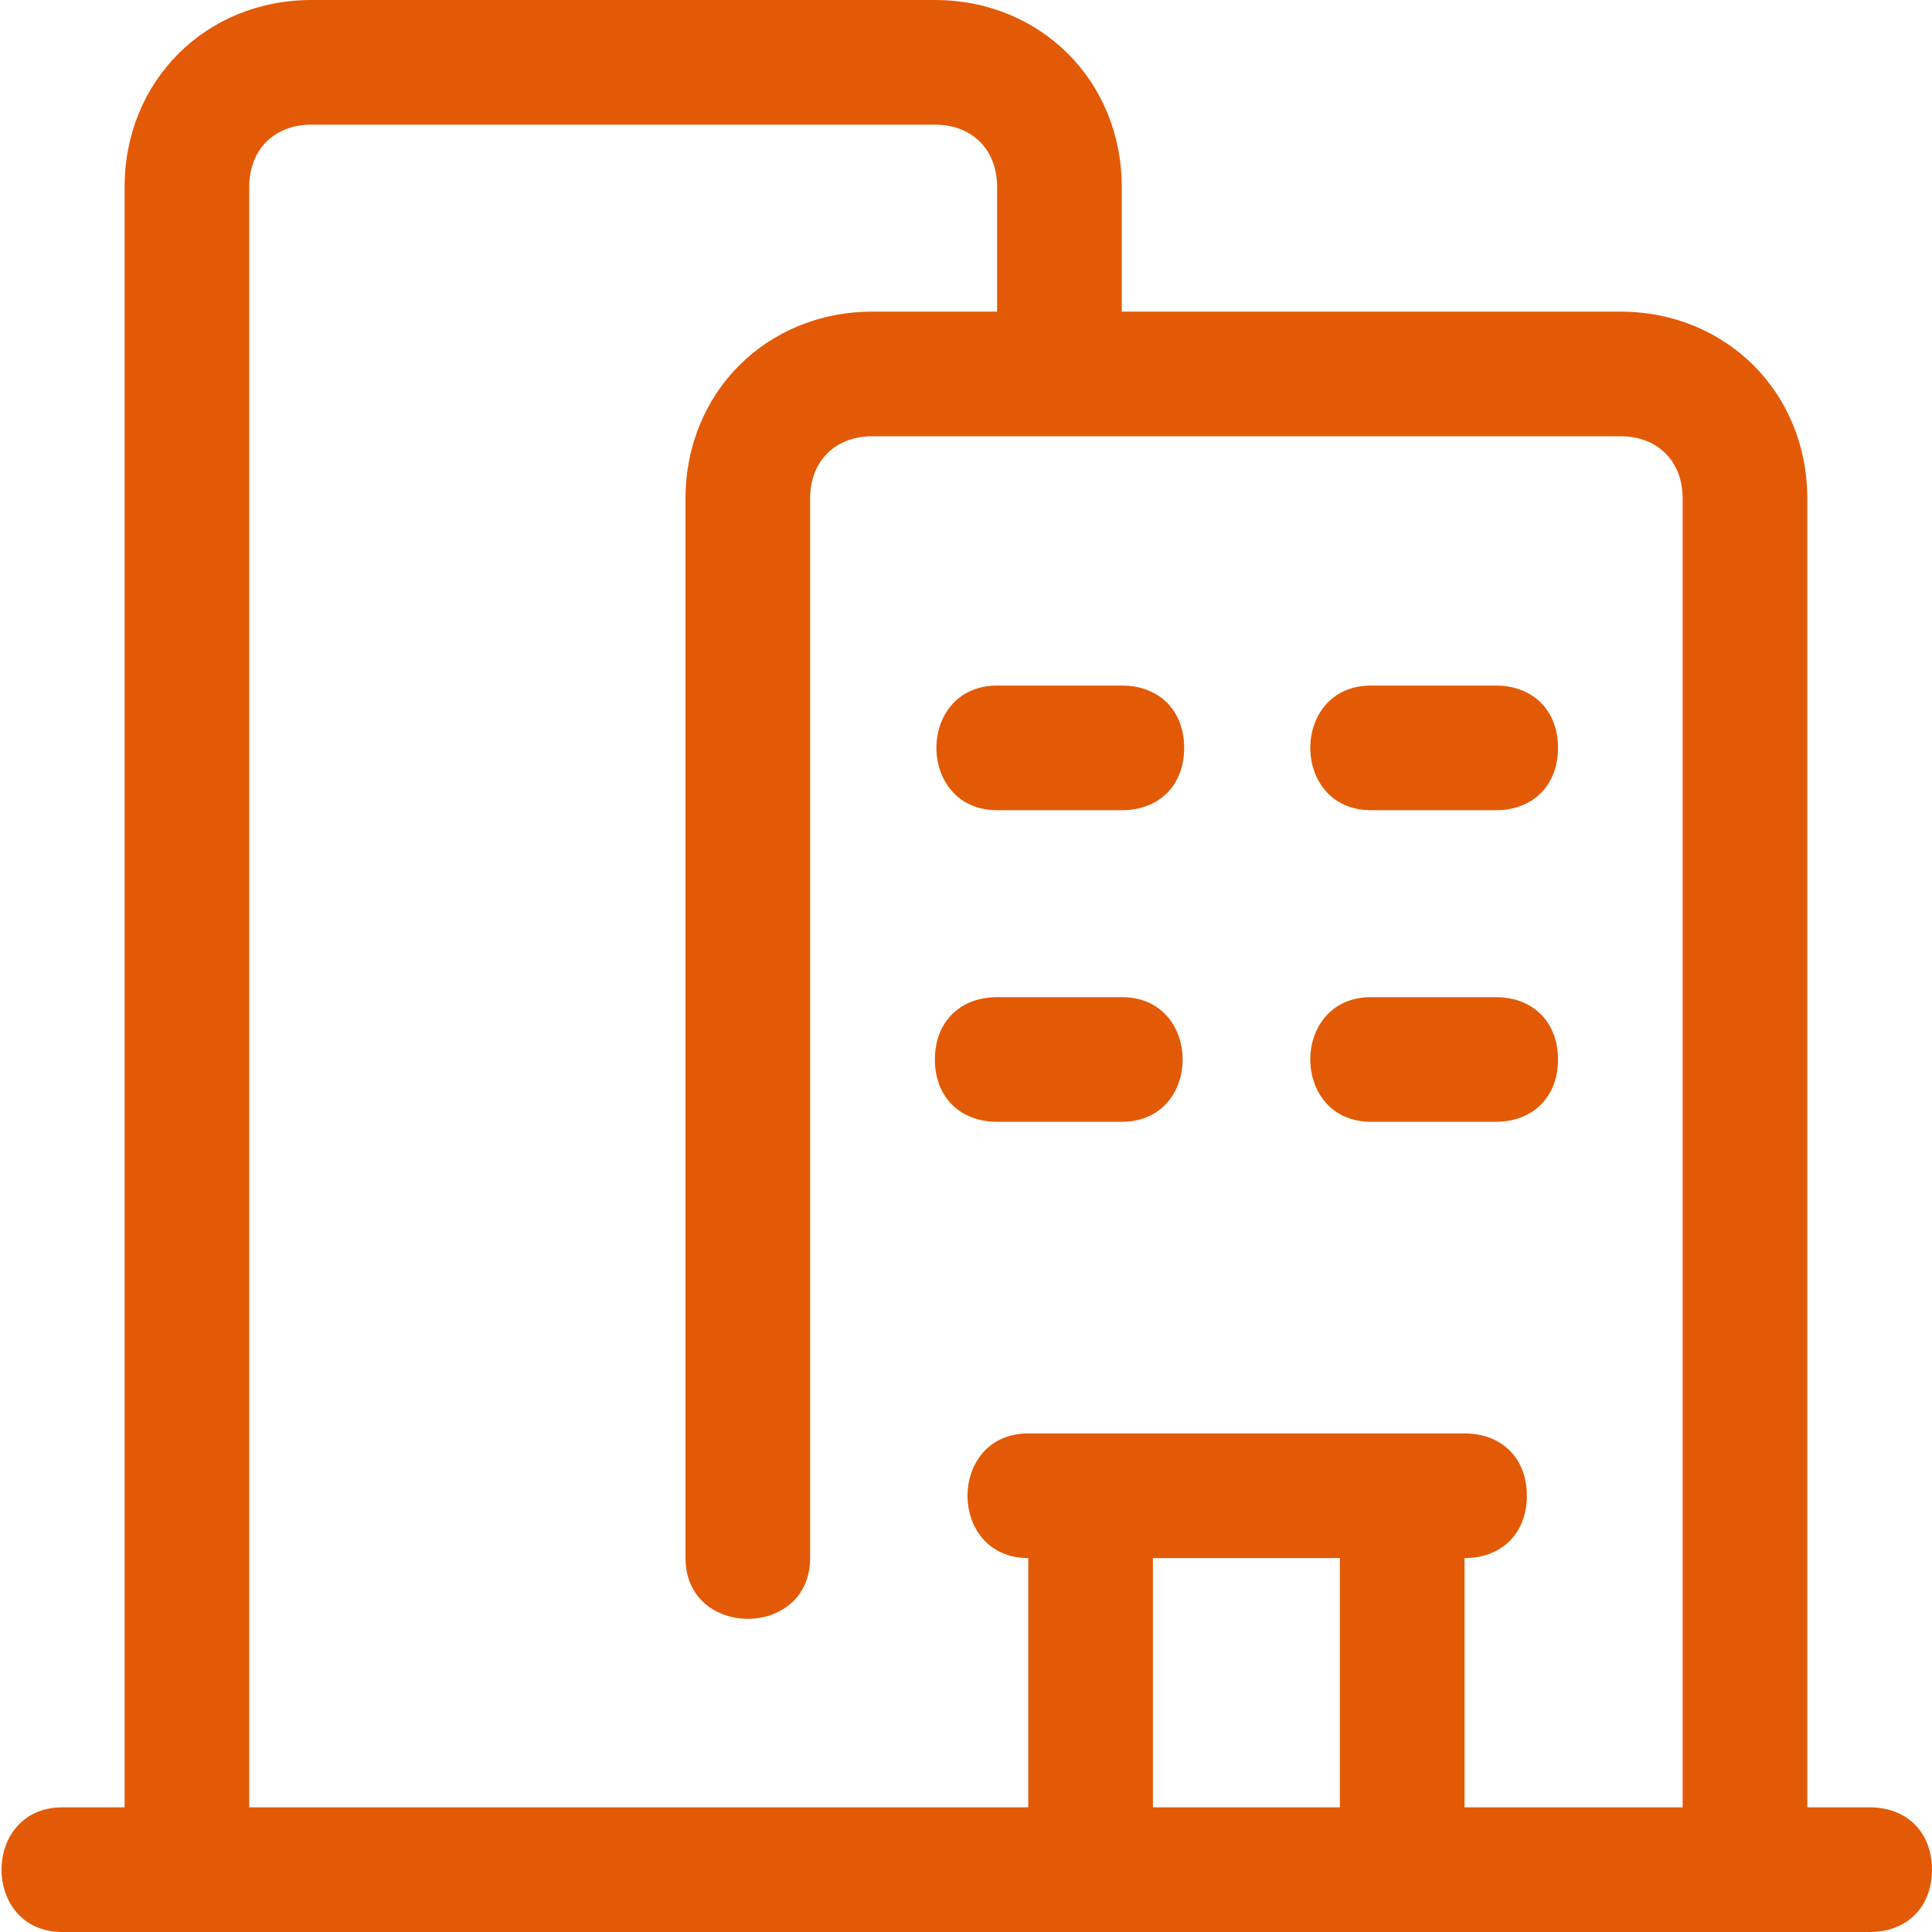 <svg xmlns="http://www.w3.org/2000/svg" width="50" height="50" viewBox="0 0 50 50" fill="none"><g clip-path="url(#clip0_2683_427)"><path d="M1.612 50H48.386C49.354 50 49.999 49.355 49.999 48.387C49.999 47.419 49.354 46.774 48.386 46.774H46.773V12.903C46.773 10.161 44.676 8.065 41.934 8.065H29.031V4.839C29.031 2.097 26.934 0 24.192 0H8.063C5.321 0 3.225 2.097 3.225 4.839V46.774H1.612C-0.485 46.774 -0.485 50 1.612 50ZM34.676 40.323V46.774H29.837V40.323H34.676ZM6.45 4.839C6.45 3.871 7.096 3.226 8.063 3.226H24.192C25.16 3.226 25.805 3.871 25.805 4.839V8.065H22.579C19.837 8.065 17.741 10.161 17.741 12.903V40.323C17.741 42.419 20.966 42.419 20.966 40.323V12.903C20.966 11.935 21.612 11.29 22.579 11.29H41.934C42.902 11.29 43.547 11.935 43.547 12.903V46.774H37.902V40.323C38.87 40.323 39.515 39.677 39.515 38.71C39.515 37.742 38.87 37.097 37.902 37.097H26.612C24.515 37.097 24.515 40.323 26.612 40.323V46.774H6.45V4.839Z" fill="#E35A06"></path><path d="M35.483 20.968H38.709C39.676 20.968 40.321 20.323 40.321 19.355C40.321 18.387 39.676 17.742 38.709 17.742H35.483C33.386 17.742 33.386 20.968 35.483 20.968Z" fill="#E35A06"></path><path d="M25.807 20.968H29.033C30 20.968 30.646 20.323 30.646 19.355C30.646 18.387 30 17.742 29.033 17.742H25.807C23.71 17.742 23.71 20.968 25.807 20.968Z" fill="#E35A06"></path><path d="M35.483 29.032H38.709C39.676 29.032 40.321 28.387 40.321 27.419C40.321 26.452 39.676 25.806 38.709 25.806H35.483C33.386 25.806 33.386 29.032 35.483 29.032Z" fill="#E35A06"></path><path d="M29.034 29.032C31.131 29.032 31.131 25.806 29.034 25.806H25.808C24.84 25.806 24.195 26.452 24.195 27.419C24.195 28.387 24.84 29.032 25.808 29.032H29.034Z" fill="#E35A06"></path></g><defs><clipPath id="clip0_2683_427"><rect width="50" height="50" fill="white"></rect></clipPath></defs></svg>